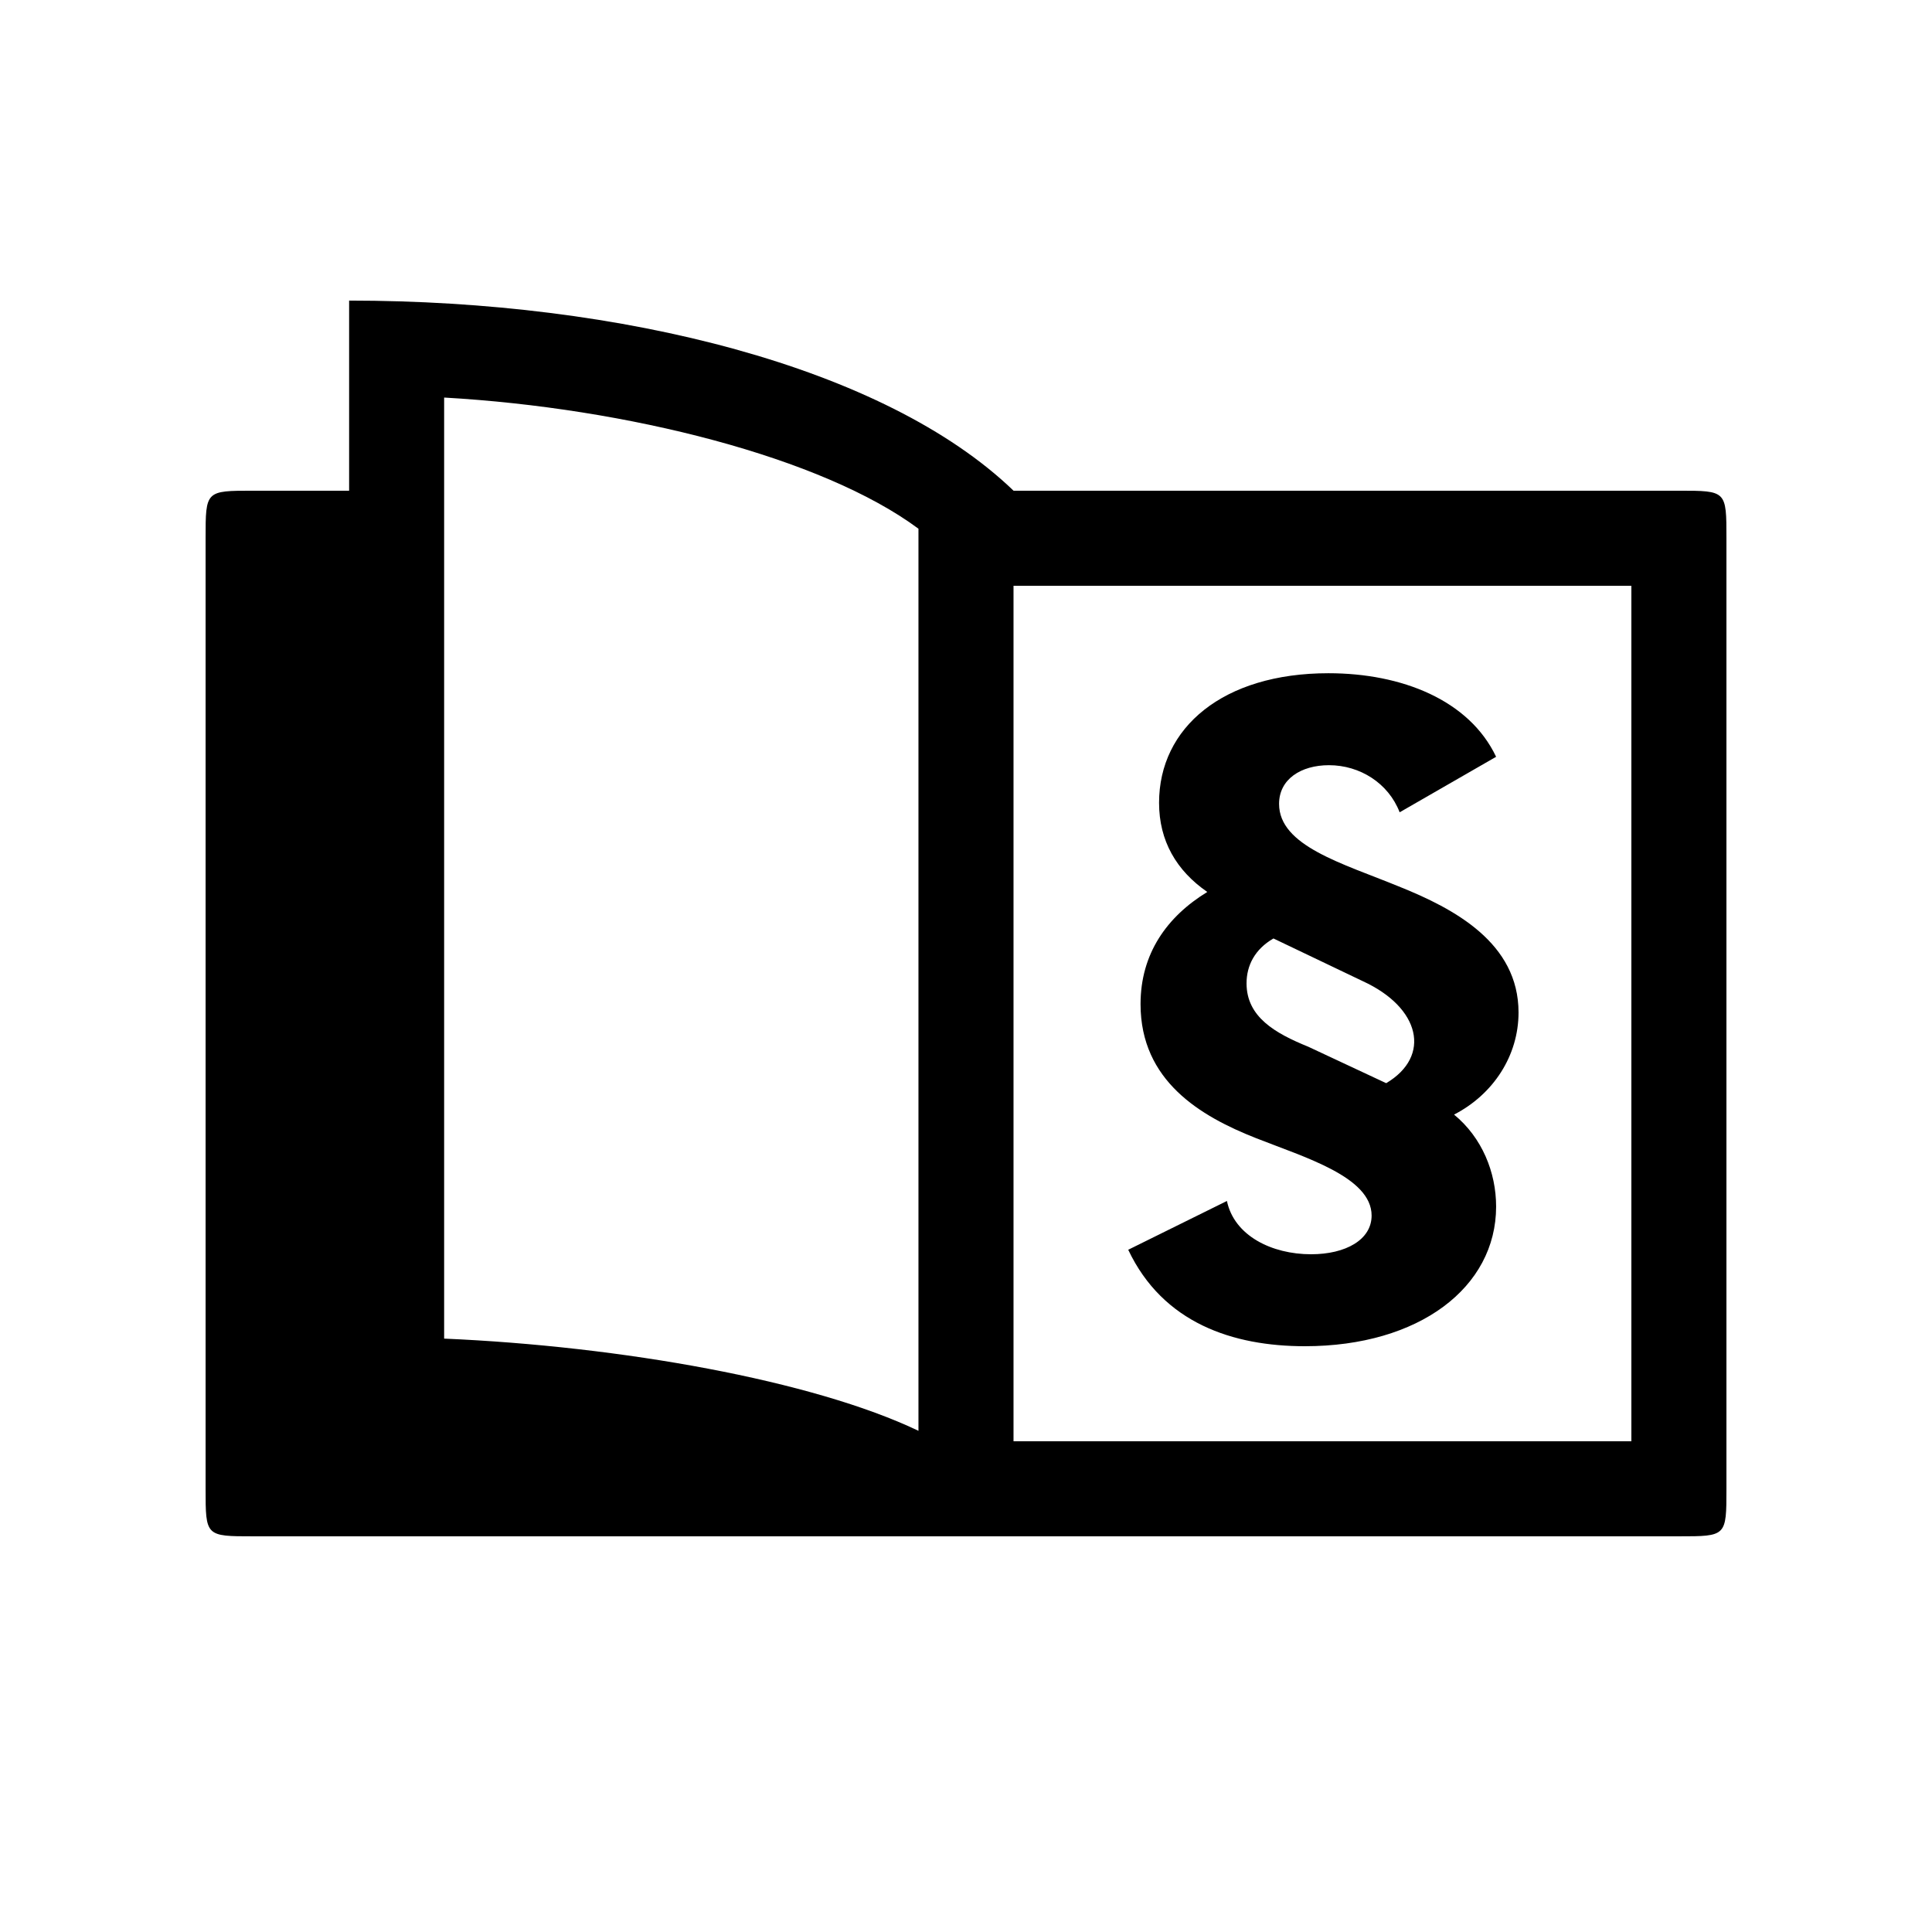 <?xml version="1.0" encoding="UTF-8"?>
<!-- Uploaded to: SVG Repo, www.svgrepo.com, Generator: SVG Repo Mixer Tools -->
<svg fill="#000000" width="800px" height="800px" version="1.1" viewBox="144 144 512 512" xmlns="http://www.w3.org/2000/svg">
 <path d="m211.07 551.14h377.86c12.594 0 12.594 0 12.594-12.594v-251.91c0-12.594 0-12.594-12.594-12.594h-176.33c-34.008-32.746-103.79-50.383-176.08-50.383v50.383h-25.441c-12.594 0-12.594 0-12.594 12.594v251.91c0 12.594 0 12.594 12.594 12.594zm176.33-27.961c-27.961-13.352-78.848-22.418-125.7-24.434v-249.39c48.617 2.769 100.26 15.871 125.7 34.762zm25.191 2.769v-226.71h163.74v226.71zm102.33-166.68c-2.973-7.727-10.551-12.484-18.727-12.484-7.43 0-13.227 3.715-13.227 10.254 0 11.148 16.793 15.754 31.656 21.848 14.863 5.945 31.805 15.012 31.805 33.441 0 11.445-6.688 21.699-17.09 27.051 7.43 6.094 11.148 15.309 11.148 24.375 0 21.402-20.363 37.008-50.68 37.008-19.023 0-37.602-6.094-46.816-25.562l26.156-12.93c1.934 9.215 11.891 14.121 22.293 14.121 9.215 0 16.051-3.863 16.051-10.254 0-10.254-17.836-15.457-30.617-20.512-14.715-5.797-30.617-15.16-30.617-35.52 0-13.375 6.984-23.184 17.688-29.727-8.176-5.648-12.781-13.523-12.781-23.633 0-19.914 16.941-34.332 44.883-34.332 19.469 0 37.305 7.133 44.438 22.145zm-3.566 71.785c12.039-7.133 9.066-20.062-6.242-27.051l-23.633-11.297c-4.906 2.824-7.133 7.133-7.133 11.891 0 8.918 7.578 13.227 16.348 16.793z"/>
</svg>